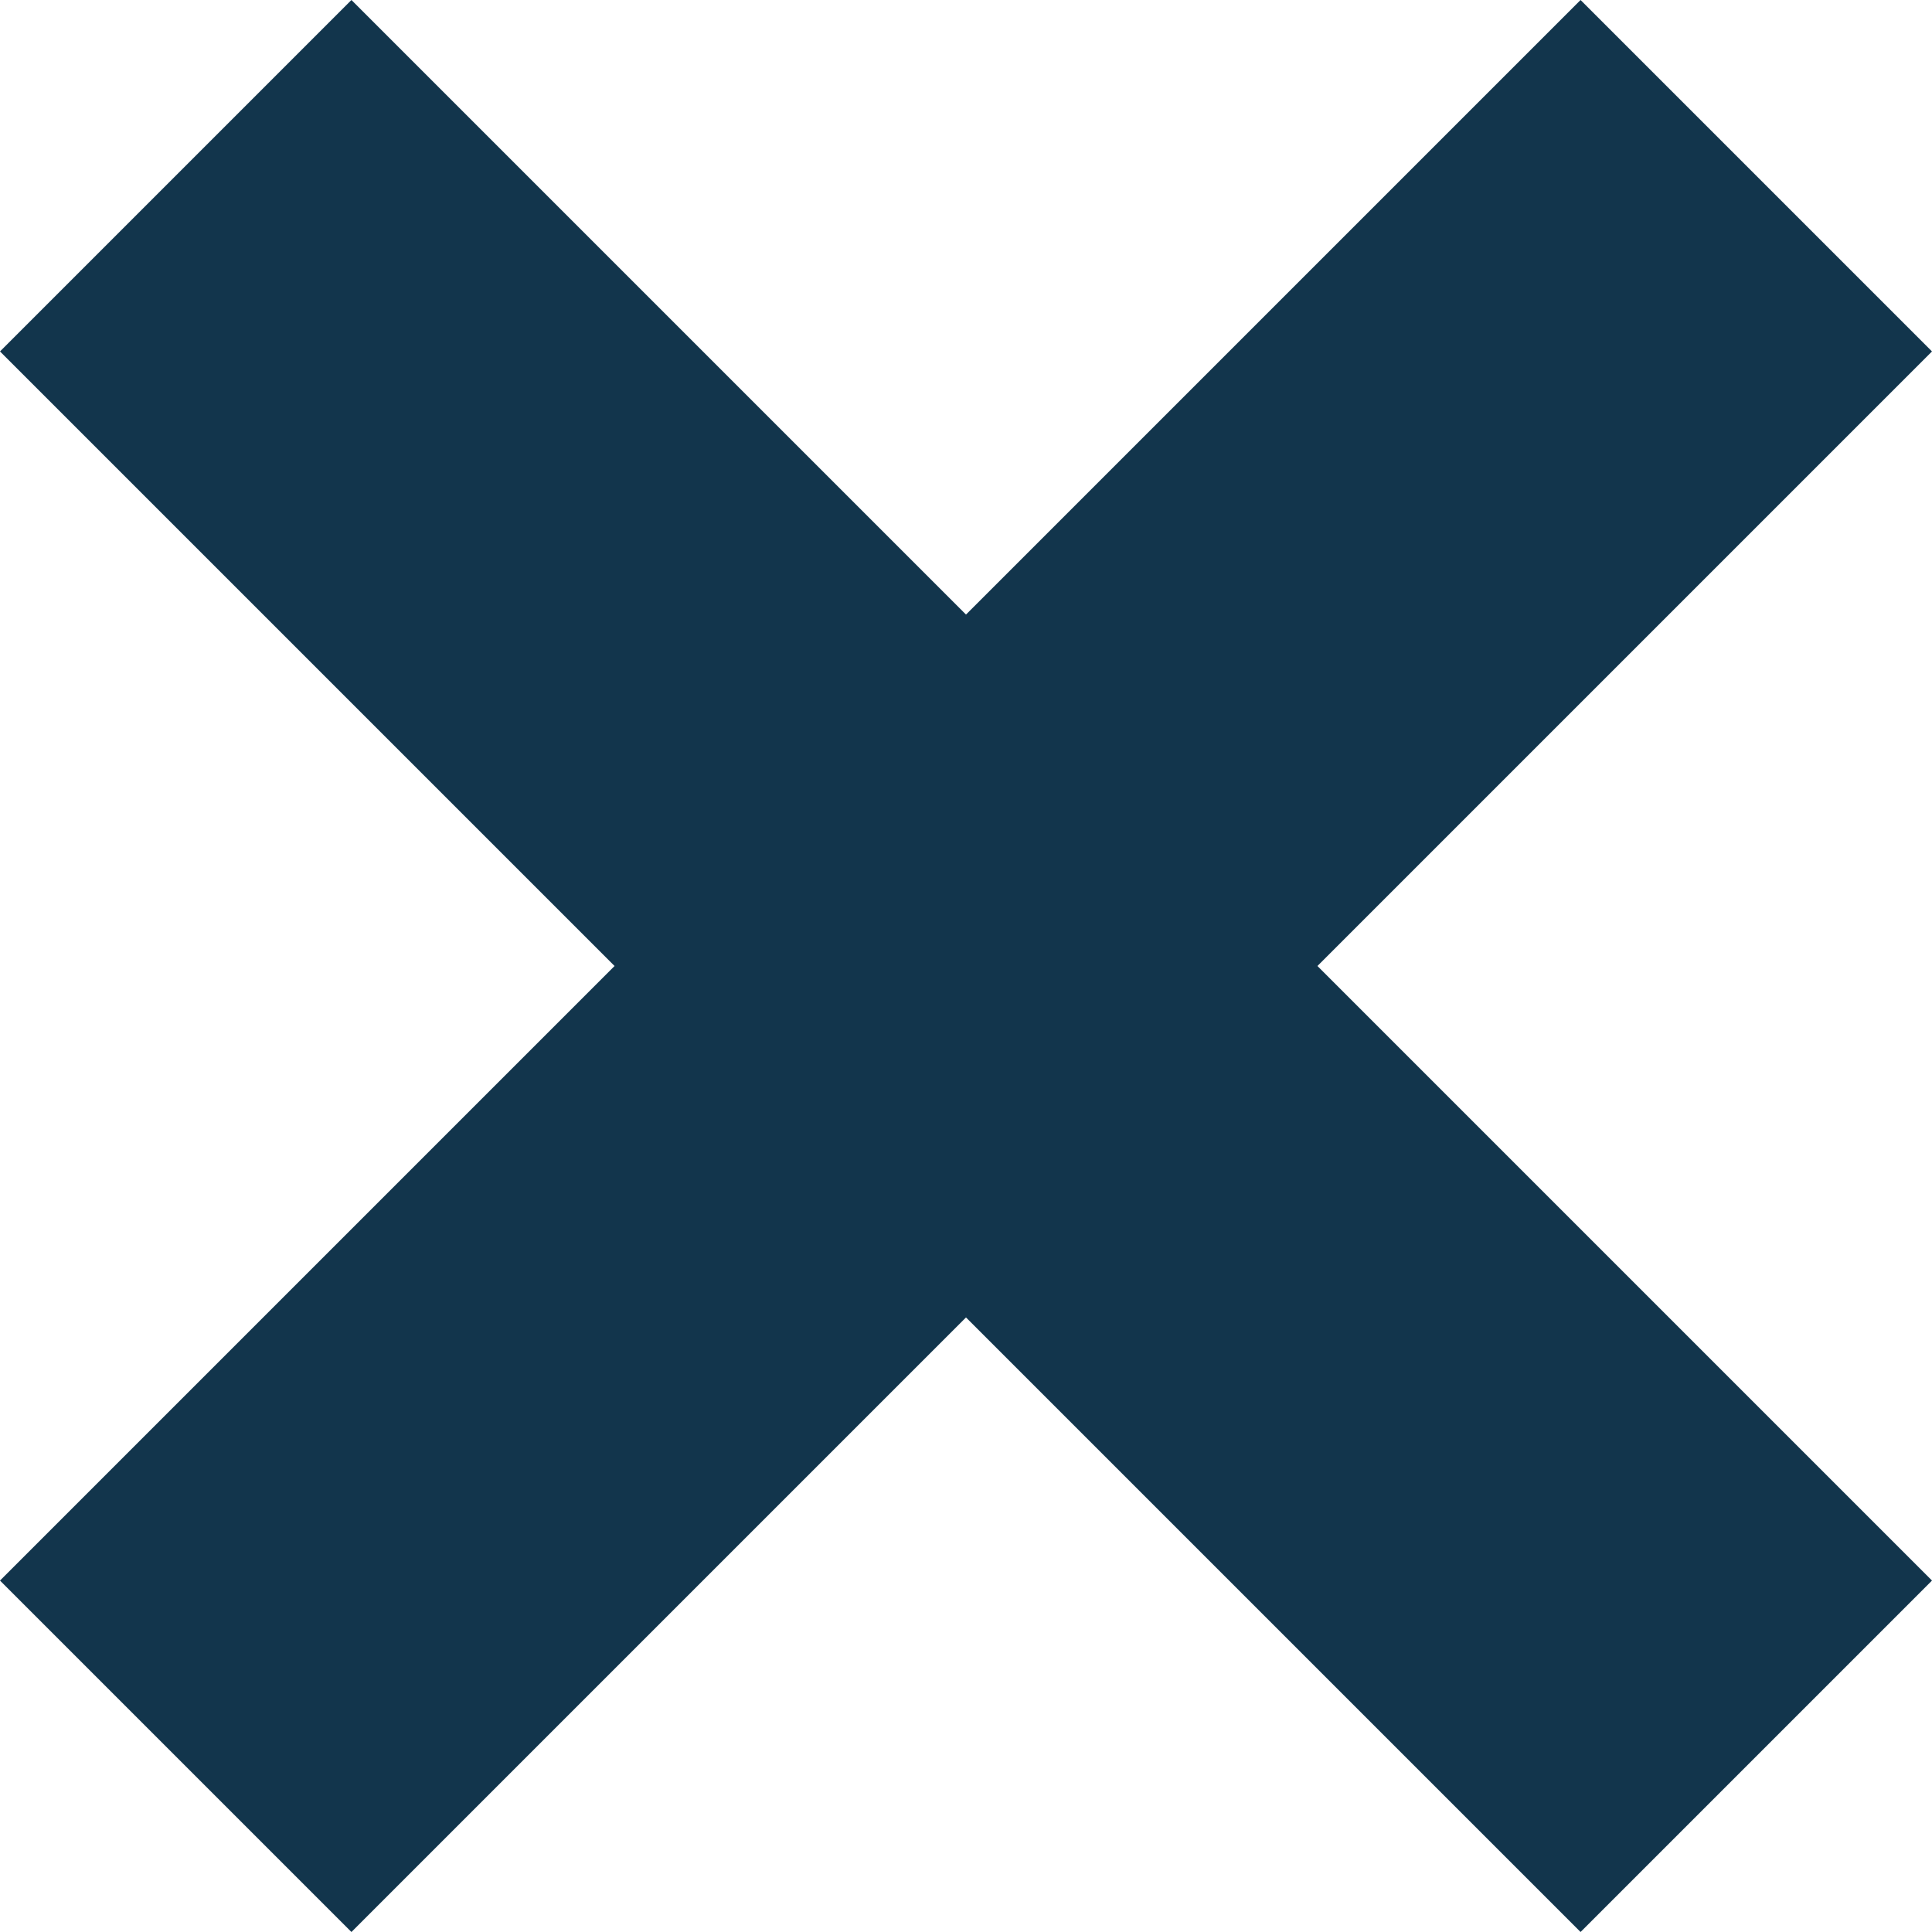 <svg xmlns="http://www.w3.org/2000/svg" width="10" height="10" viewBox="0 0 10 10">
  <path id="clear-icon" d="M14,5.819,12.181,4,9,7.181,5.819,4,4,5.819,7.181,9,4,12.181,5.819,14,9,10.819,12.181,14,14,12.181,10.819,9Z" transform="translate(-4 -4)" fill="#12354c"/>
</svg>
